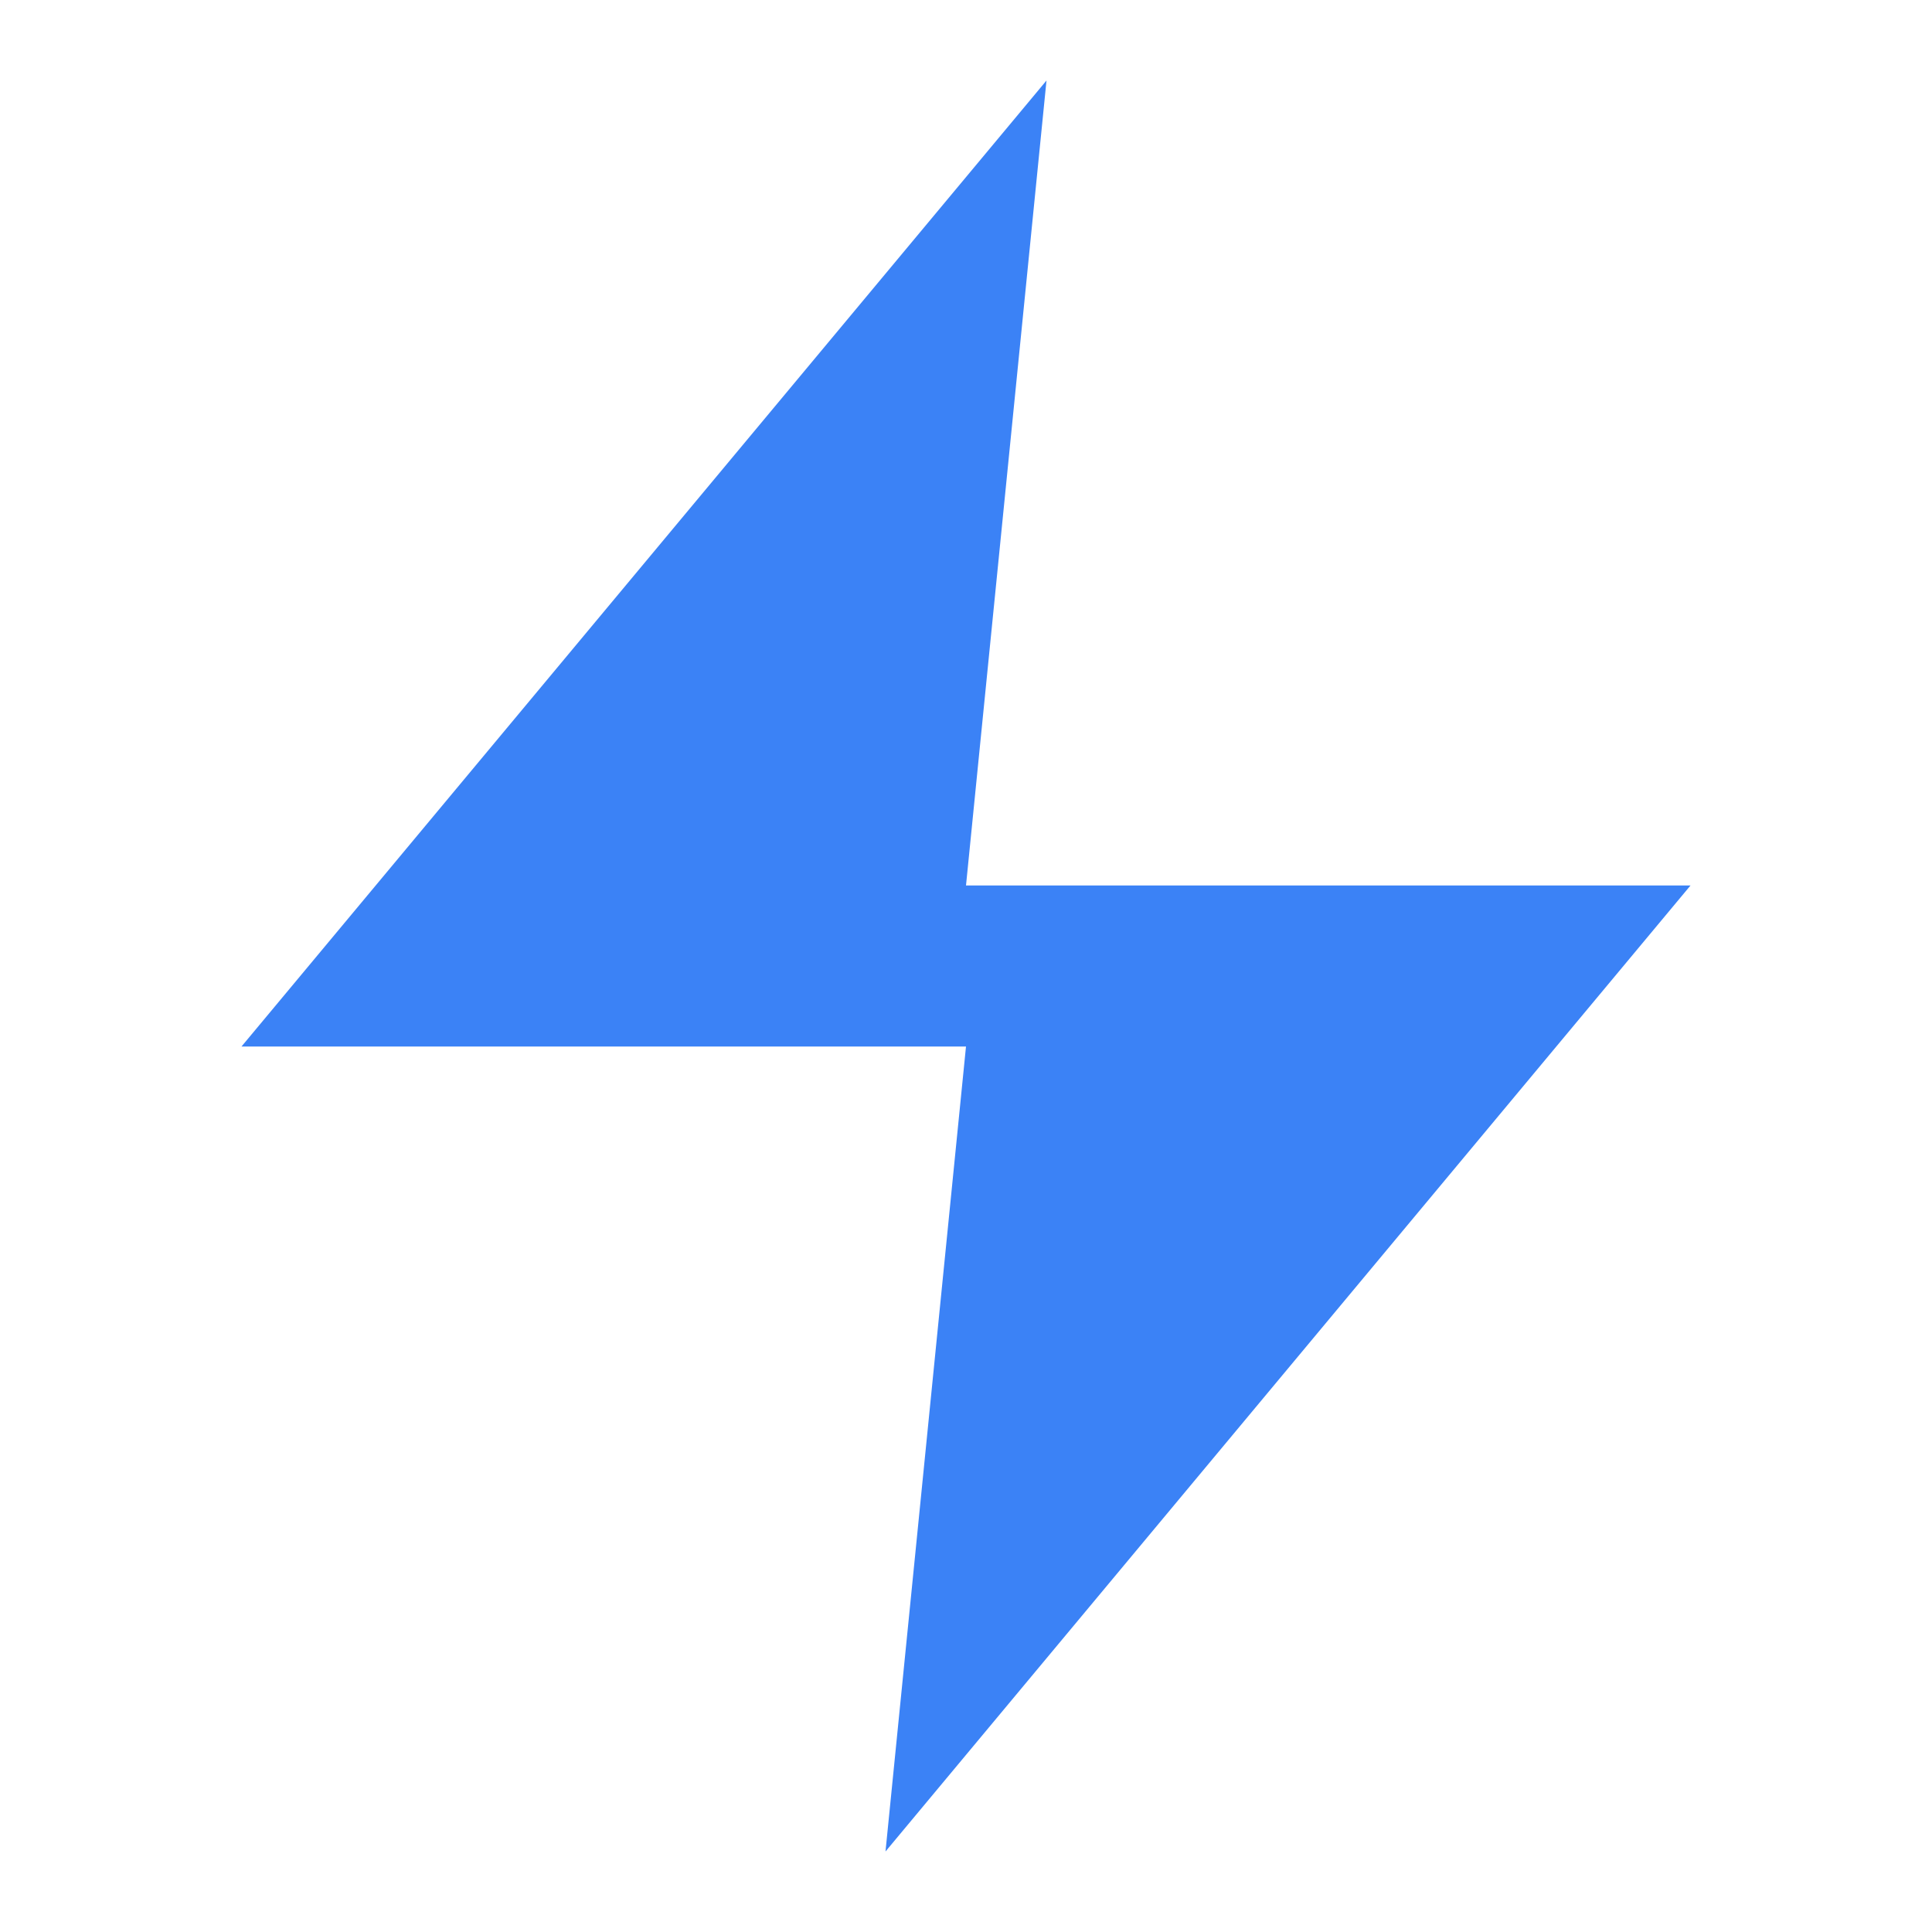 <?xml version="1.0" encoding="UTF-8"?>
<svg width="512" height="512" viewBox="0 0 24 24" fill="none" xmlns="http://www.w3.org/2000/svg">
  <path d="M13 1L3 13H12L11 23L21 11H12L13 1Z" fill="#3B82F6"/>
</svg>